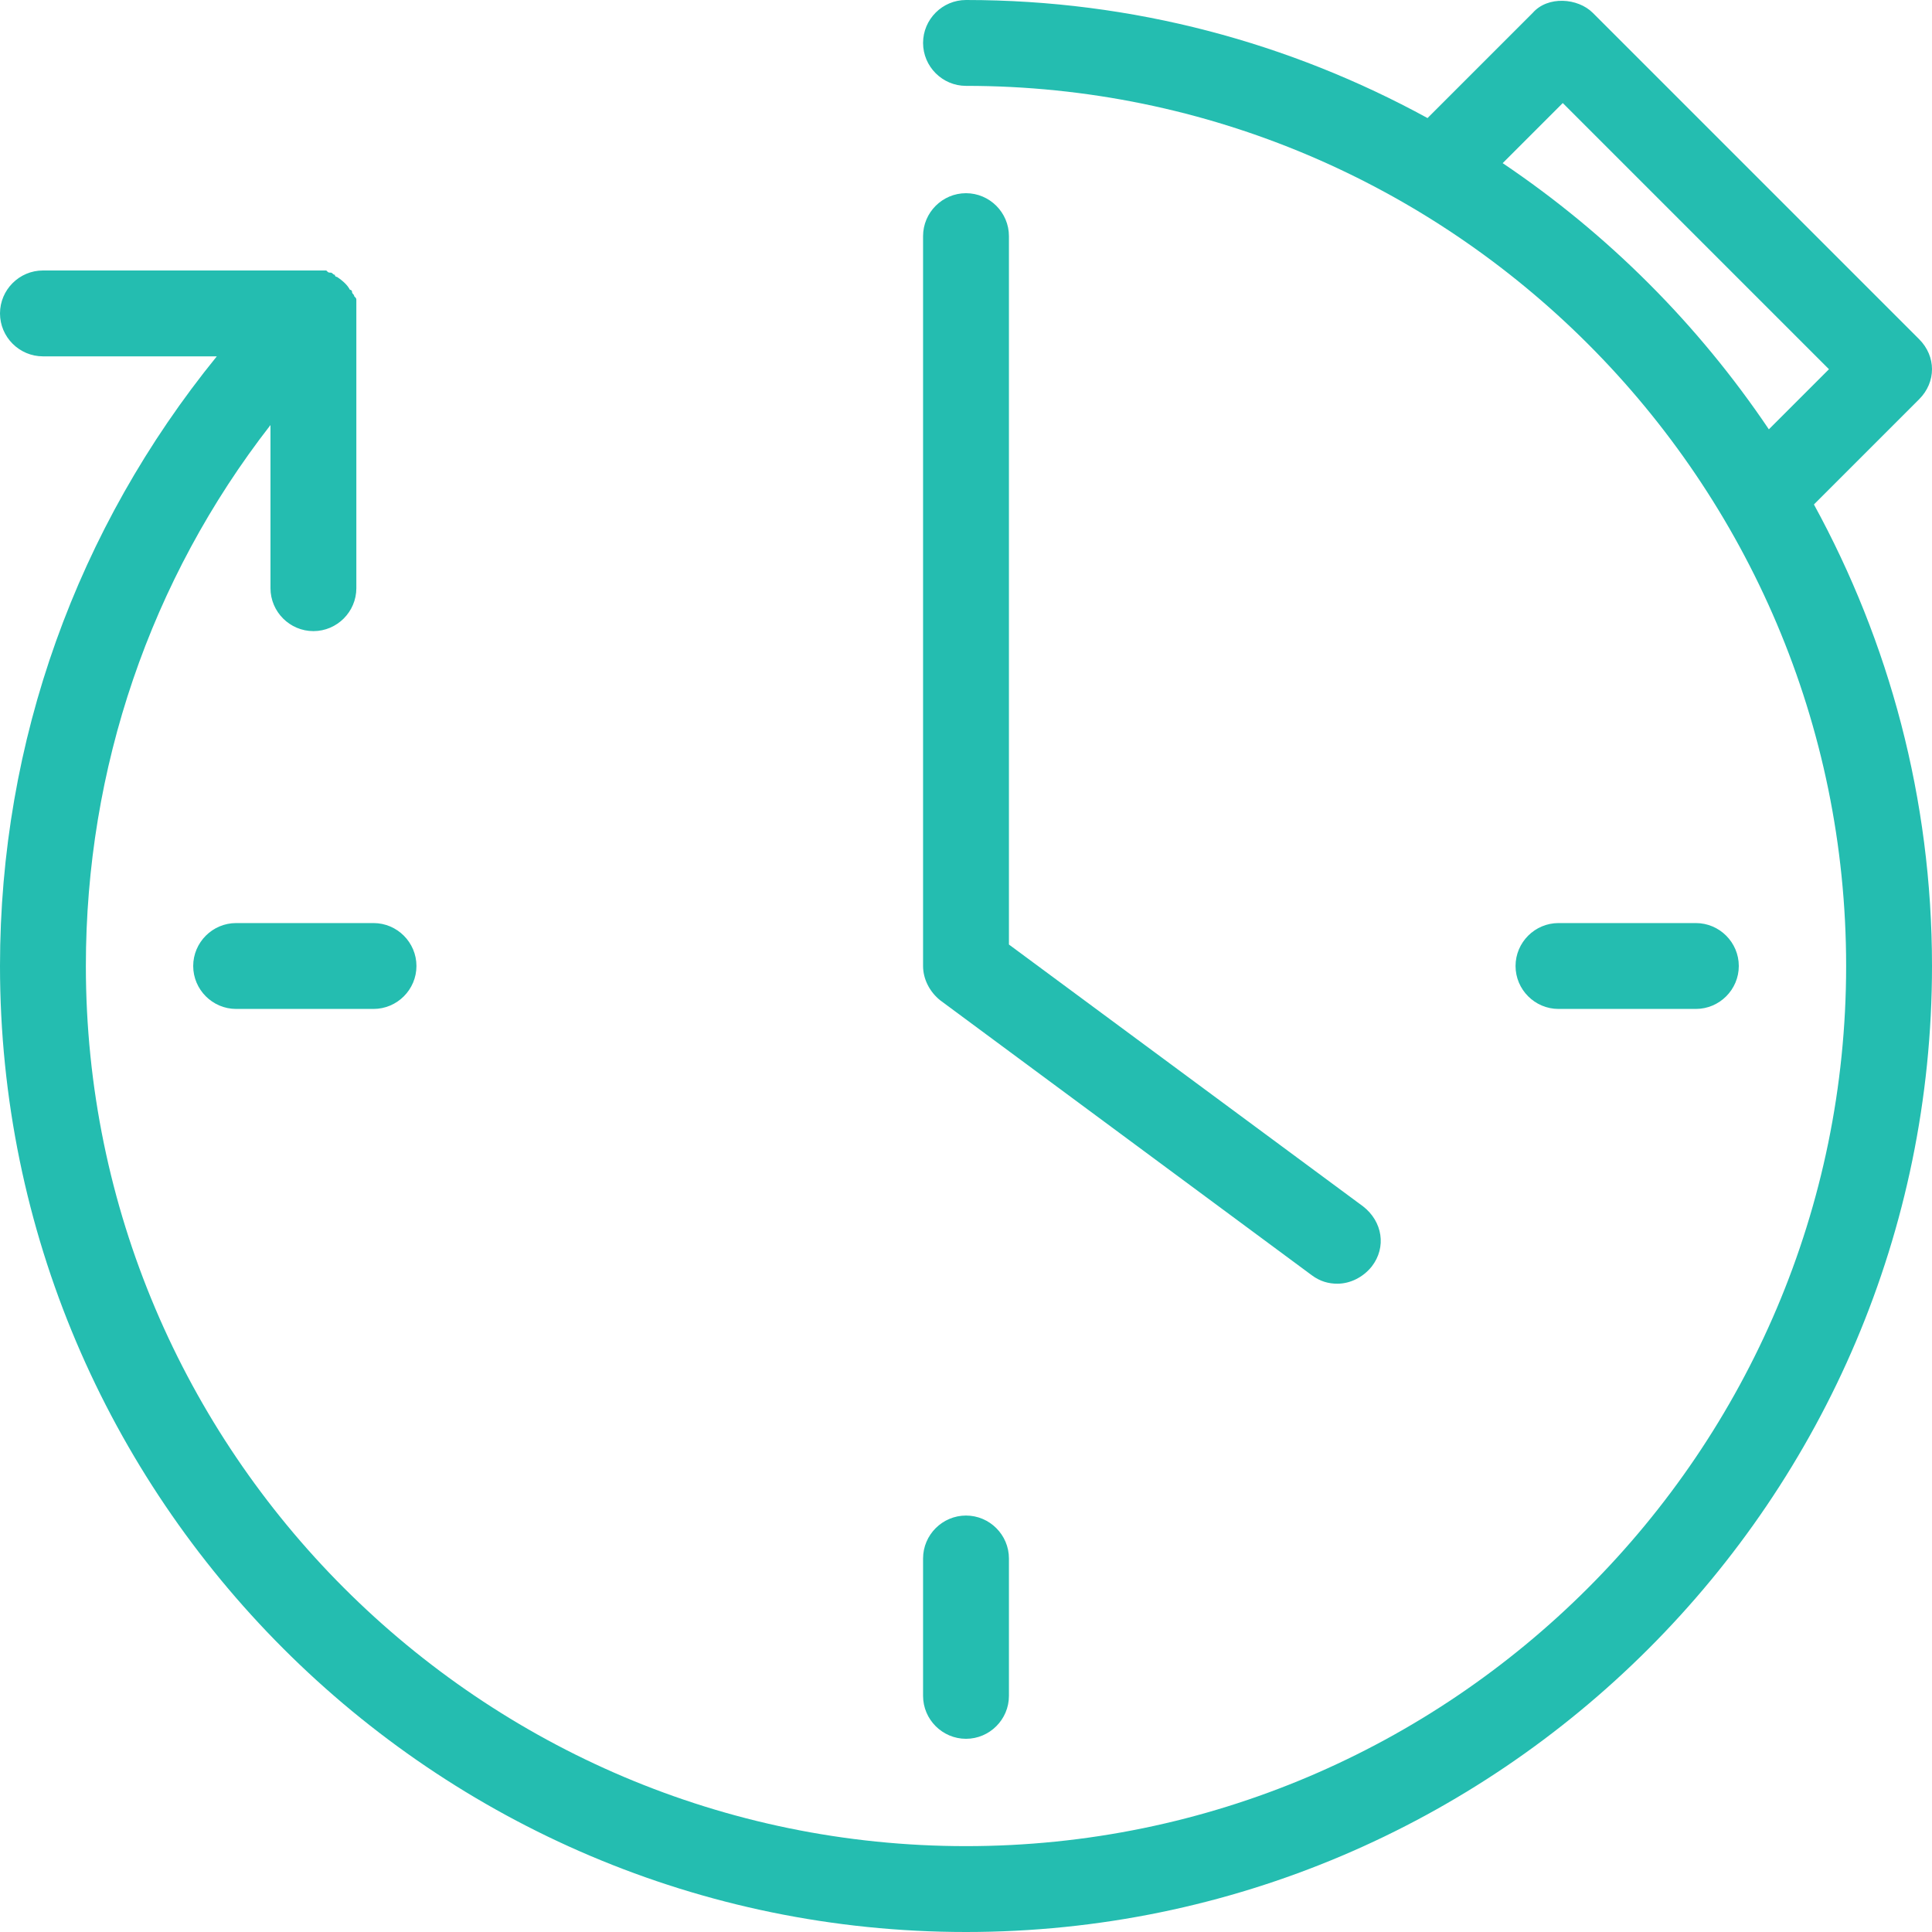 <?xml version="1.0" encoding="utf-8"?>
<!-- Generator: Adobe Illustrator 26.3.1, SVG Export Plug-In . SVG Version: 6.00 Build 0)  -->
<svg version="1.1" id="Calque_1" xmlns="http://www.w3.org/2000/svg" xmlns:xlink="http://www.w3.org/1999/xlink" x="0px" y="0px"
	 viewBox="0 0 90 90" enable-background="new 0 0 90 90" xml:space="preserve">
<g>
	<g>
		<g>
			<path fill="#24BDB0" d="M43.8,46.6l17.3,12.8c0.4,0.3,0.8,0.4,1.2,0.4c0.6,0,1.2-0.3,1.6-0.8c0.7-0.9,0.5-2.1-0.4-2.8L47,44V11
				c0-1.1-0.9-2-2-2c-1.1,0-2,0.9-2,2v34C43,45.6,43.3,46.2,43.8,46.6L43.8,46.6z"/>
			<path fill="#24BDB0" d="M89.4,18.6c0.8-0.8,0.8-2,0-2.8L74.2,0.6c-0.7-0.7-2.1-0.8-2.8,0l-4.9,4.9C60.1,2,52.8,0,45,0
				c-1.1,0-2,0.9-2,2c0,1.1,0.9,2,2,2c22.6,0,41,18.4,41,41c0,22.6-18.4,41-41,41C22.4,86,4,67.6,4,45c0-9.2,3-18,8.6-25.2v7.6
				c0,1.1,0.9,2,2,2s2-0.9,2-2V14.6c0-0.1,0-0.3,0-0.4c0-0.1,0-0.1,0-0.2c0-0.1,0-0.1-0.1-0.2c0-0.1-0.1-0.1-0.1-0.2
				c0,0,0-0.1-0.1-0.1c-0.1-0.2-0.3-0.4-0.6-0.6c0,0-0.1,0-0.1-0.1c-0.1,0-0.1-0.1-0.2-0.1c-0.1,0-0.1,0-0.2-0.1c-0.1,0-0.1,0-0.2,0
				c-0.1,0-0.3,0-0.4,0H2c-1.1,0-2,0.9-2,2c0,1.1,0.9,2,2,2h8.1C3.6,24.6,0,34.5,0,45c0,24.8,20.2,45,45,45s45-20.2,45-45
				c0-7.8-2-15.1-5.5-21.5L89.4,18.6L89.4,18.6L89.4,18.6z M70,7.6l2.8-2.8l12.4,12.4L82.4,20C79.1,15.1,74.9,10.9,70,7.6L70,7.6z"
				/>
			<path fill="#24BDB0" d="M9,45c0,1.1,0.9,2,2,2h6.4c1.1,0,2-0.9,2-2c0-1.1-0.9-2-2-2H11C9.9,43,9,43.9,9,45L9,45z"/>
			<path fill="#24BDB0" d="M79,47c1.1,0,2-0.9,2-2c0-1.1-0.9-2-2-2h-6.4c-1.1,0-2,0.9-2,2c0,1.1,0.9,2,2,2H79L79,47L79,47z"/>
			<path fill="#24BDB0" d="M45,81c1.1,0,2-0.9,2-2v-6.4c0-1.1-0.9-2-2-2c-1.1,0-2,0.9-2,2V79C43,80.1,43.9,81,45,81L45,81z"/>
		</g>
	</g>
</g>
</svg>
